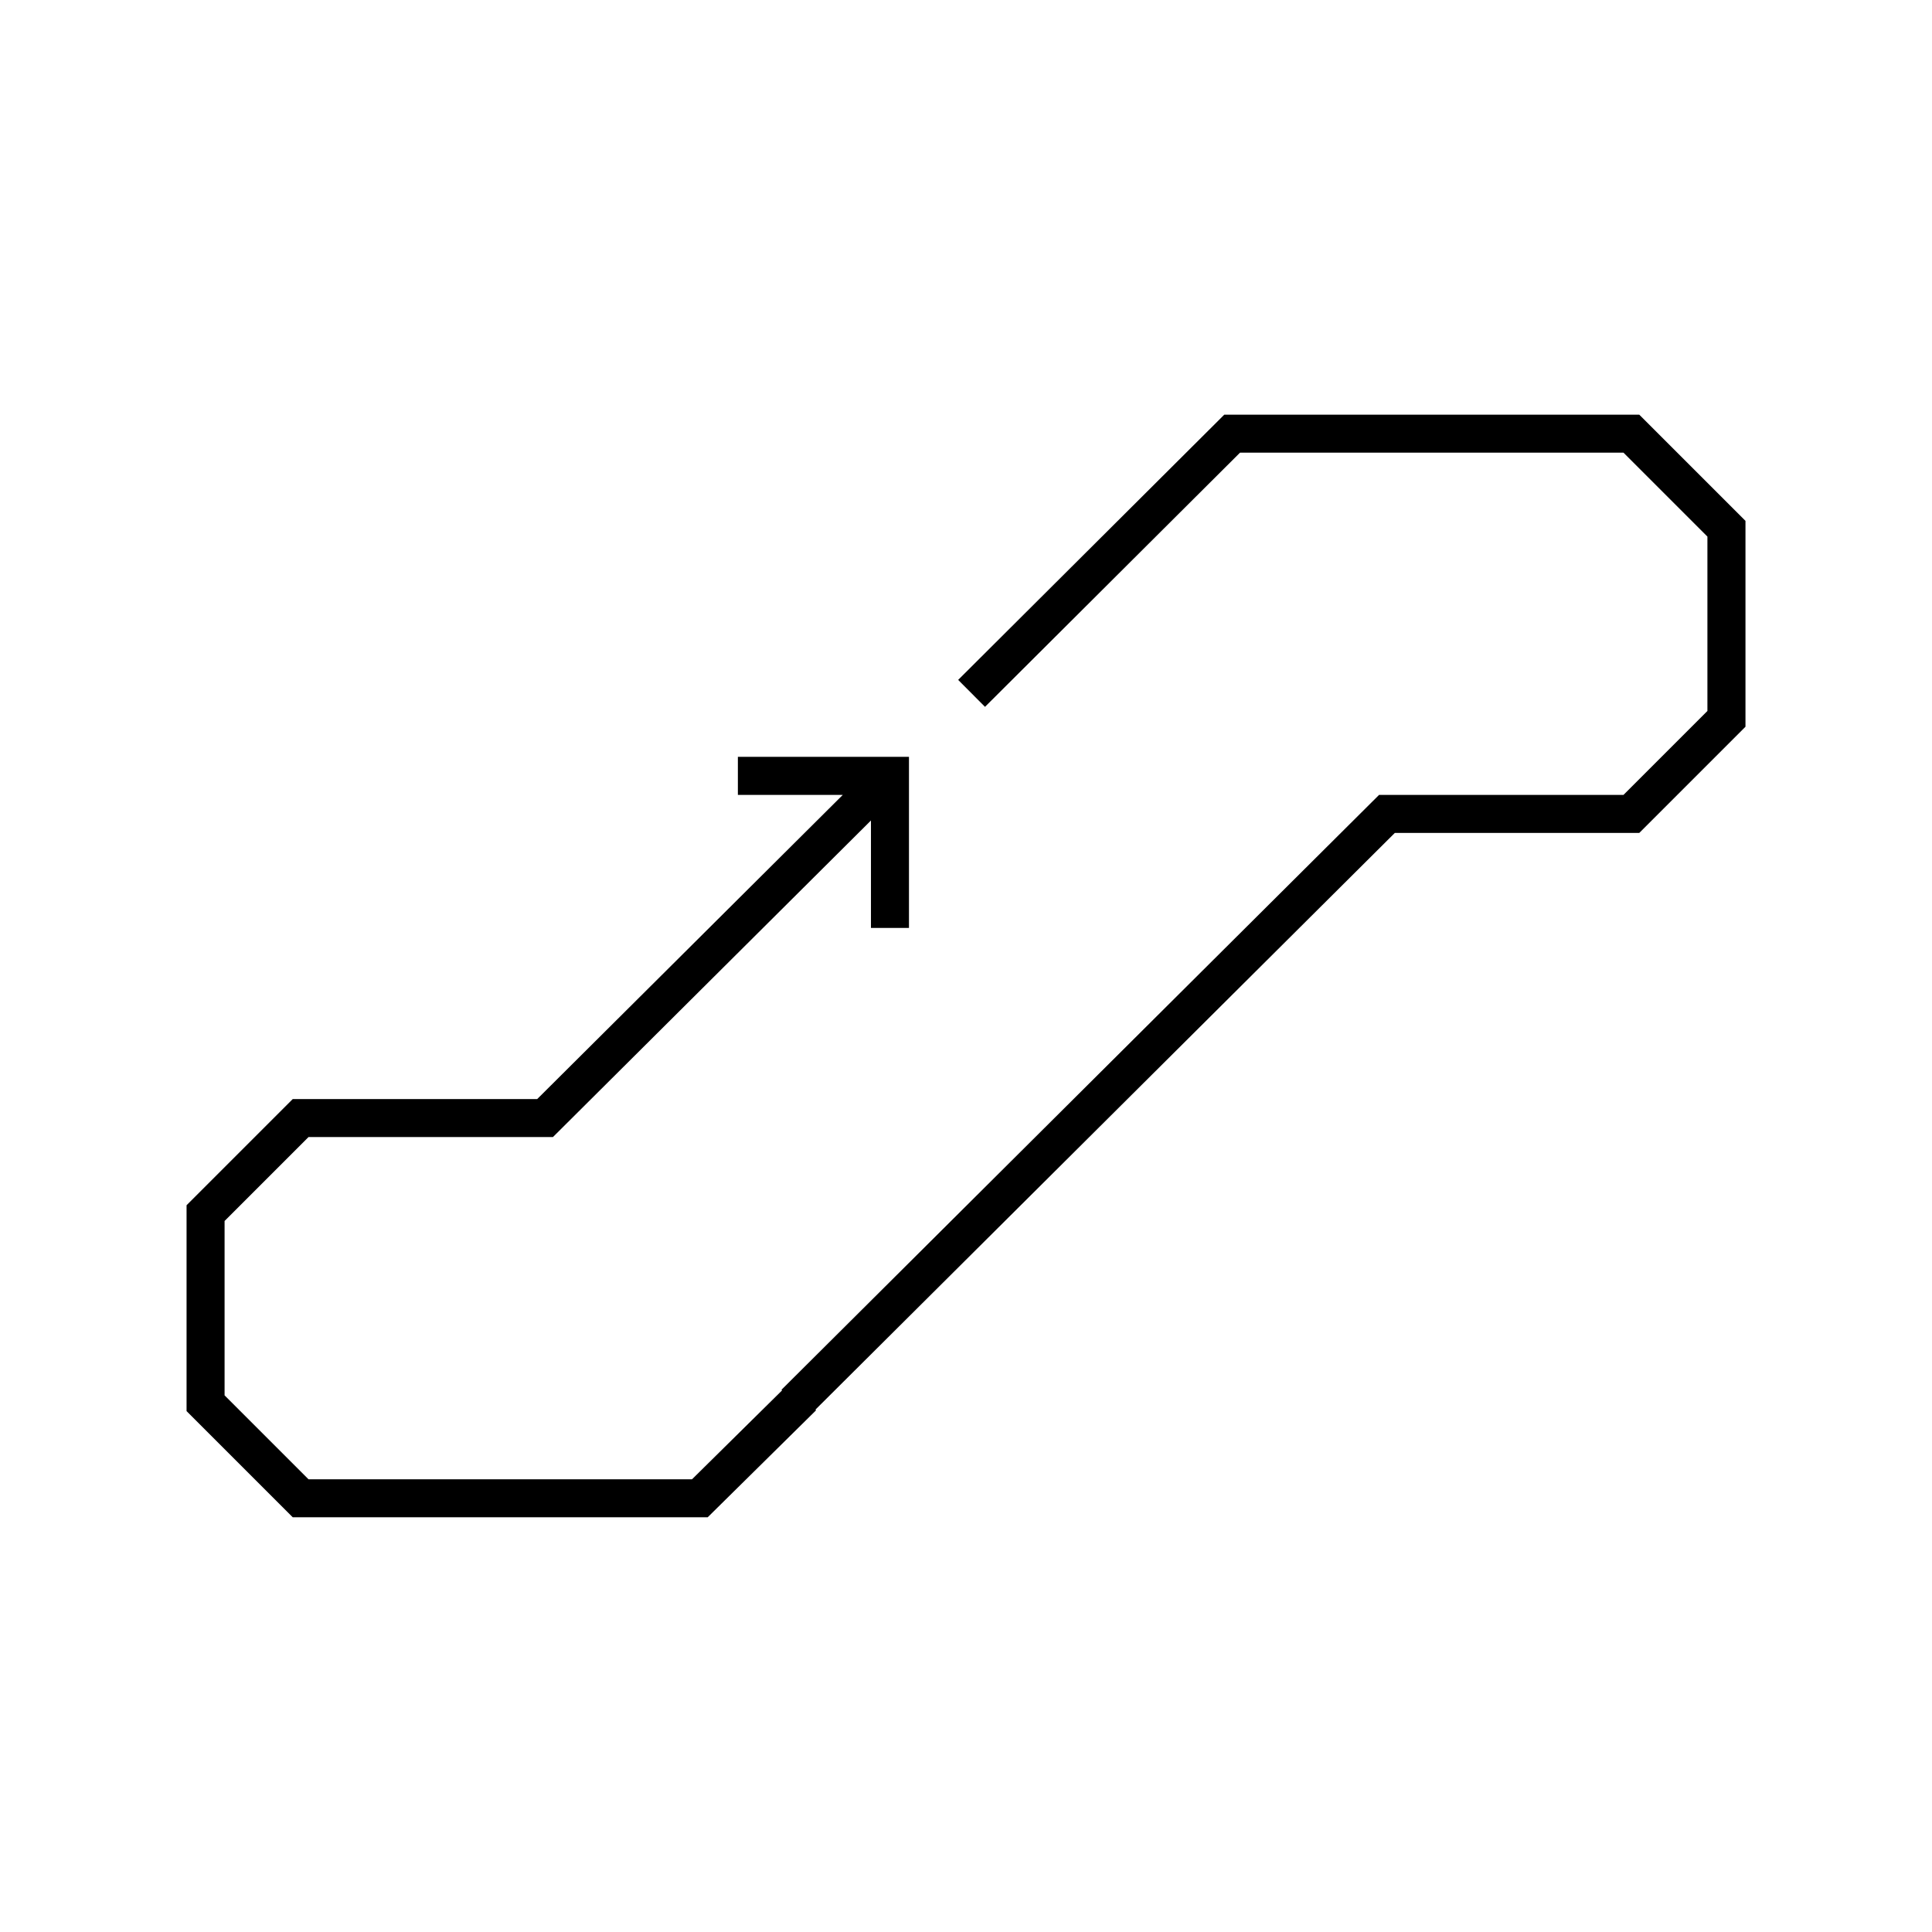 <?xml version="1.0" encoding="UTF-8"?>
<!-- Uploaded to: ICON Repo, www.svgrepo.com, Generator: ICON Repo Mixer Tools -->
<svg fill="#000000" width="800px" height="800px" version="1.1" viewBox="144 144 512 512" xmlns="http://www.w3.org/2000/svg">
 <path d="m578.42 253.89h-109.97l-70.527 70.289 7.113 7.141 67.578-67.355h101.63l22.238 22.238v46.211l-22.238 22.238h-64.773l-158.37 157.65 0.16 0.16-23.867 23.562h-101.64l-22.238-22.238v-46.211l22.238-22.238h64.777l84.281-83.895v28.477h10.074v-45.344h-45.34v10.078h27.805l-80.984 80.609h-64.785l-28.141 28.141v54.555l28.141 28.141h109.96l28.723-28.355-0.168-0.172 153.55-152.84h64.781l28.141-28.141v-54.555z"/>
</svg>